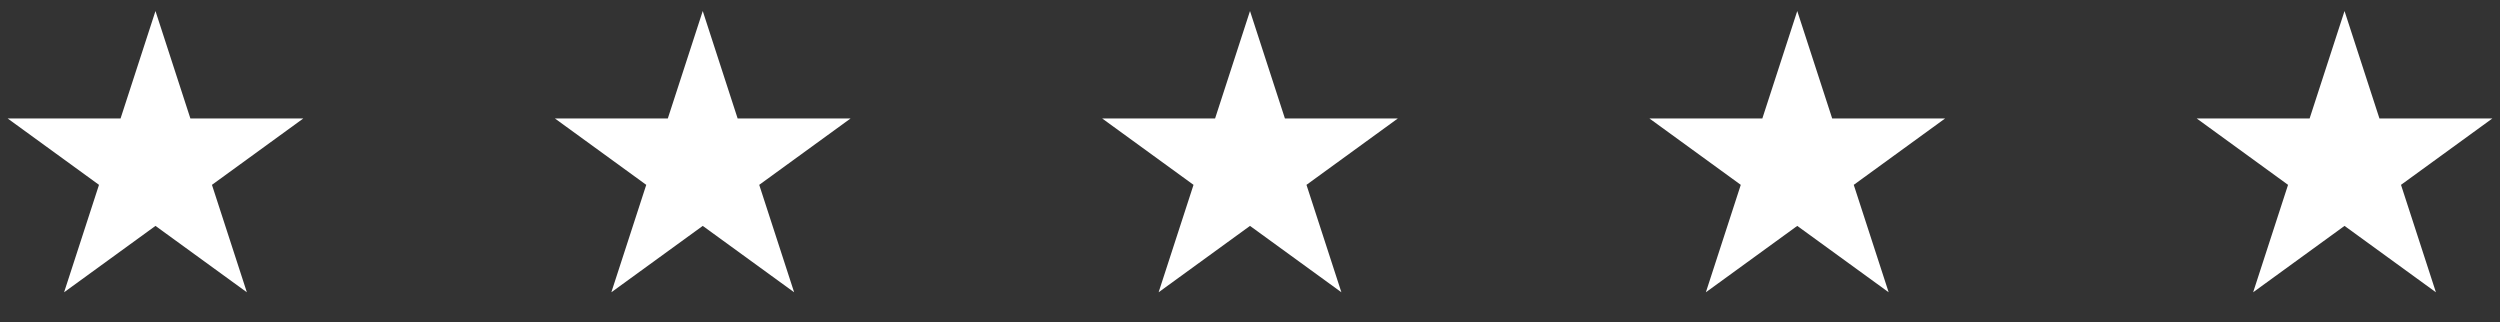 <svg width="132" height="17" viewBox="0 0 132 17" fill="none" xmlns="http://www.w3.org/2000/svg">
<rect x="0" y="0" width="132" height="17" fill="#333333" stroke="none"/>
<g id="Group 163445">
<path id="Star 1" d="M8.209 0.582L10.052 6.254L16.016 6.254L11.191 9.76L13.034 15.432L8.209 11.927L3.384 15.432L5.227 9.76L0.402 6.254L6.366 6.254L8.209 0.582Z" fill="white"/>
<path id="Star 2" d="M37.105 0.582L38.947 6.254L44.912 6.254L40.087 9.76L41.93 15.432L37.105 11.927L32.279 15.432L34.122 9.76L29.297 6.254L35.261 6.254L37.105 0.582Z" fill="white"/>
<path id="Star 3" d="M66 0.582L67.843 6.254L73.807 6.254L68.982 9.76L70.825 15.432L66 11.927L61.175 15.432L63.018 9.76L58.193 6.254L64.157 6.254L66 0.582Z" fill="white"/>
<path id="Star 4" d="M94.895 0.582L96.739 6.254L102.703 6.254L97.878 9.76L99.721 15.432L94.895 11.927L90.07 15.432L91.913 9.76L87.088 6.254L93.052 6.254L94.895 0.582Z" fill="white"/>
<path id="Star 5" d="M123.791 0.582L125.634 6.254L131.598 6.254L126.773 9.76L128.616 15.432L123.791 11.927L118.966 15.432L120.809 9.76L115.984 6.254L121.948 6.254L123.791 0.582Z" fill="white"/>
</g>
</svg>
